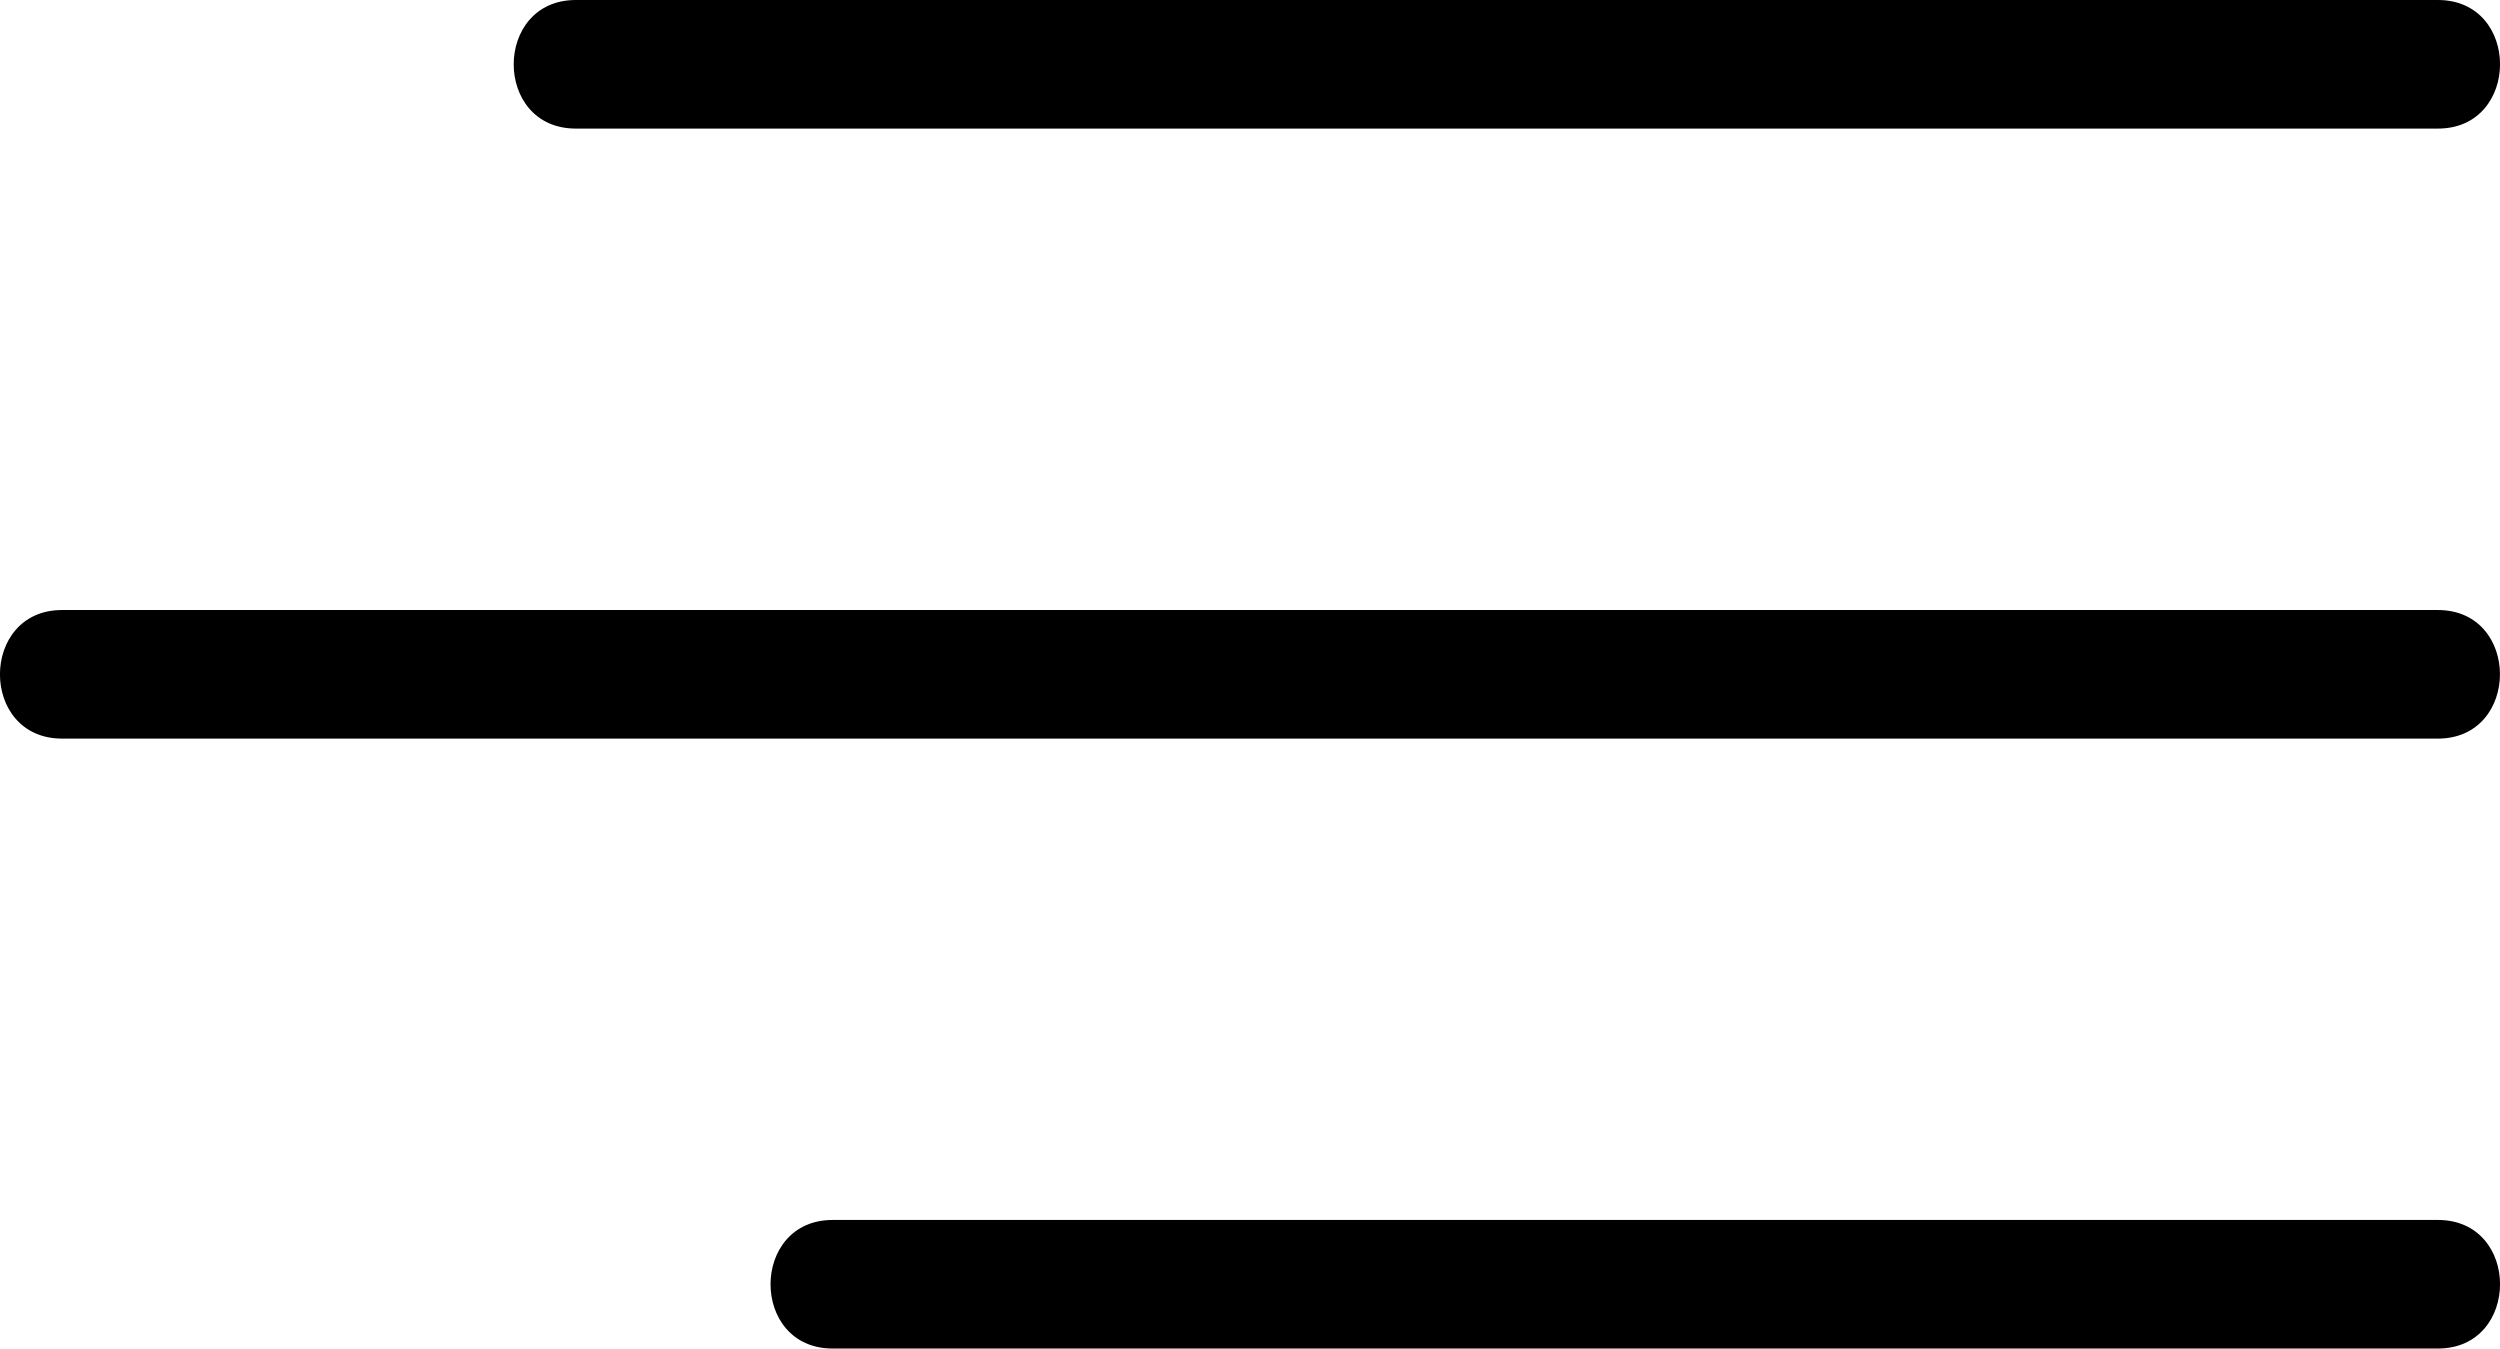 <?xml version="1.0" encoding="UTF-8"?>
<svg id="Capa_1" data-name="Capa 1" xmlns="http://www.w3.org/2000/svg" version="1.1" viewBox="0 0 29.163 15.731">
  <defs>
    <style>
      .cls-1 {
        fill: #000;
        stroke-width: 0px;
      }
    </style>
  </defs>
  <path class="cls-1" d="M6.717,1.5h21.722c.965,0,.967-1.5,0-1.5H6.717c-.965,0-.967,1.5,0,1.5h0Z"/>
  <path class="cls-1" d="M.724,8.616h27.714c.965,0,.967-1.5,0-1.5H.724c-.965,0-.967,1.5,0,1.5h0Z"/>
  <path class="cls-1" d="M9.713,15.731h18.726c.965,0,.967-1.5,0-1.5H9.713c-.965,0-.967,1.5,0,1.5h0Z"/>
</svg>
